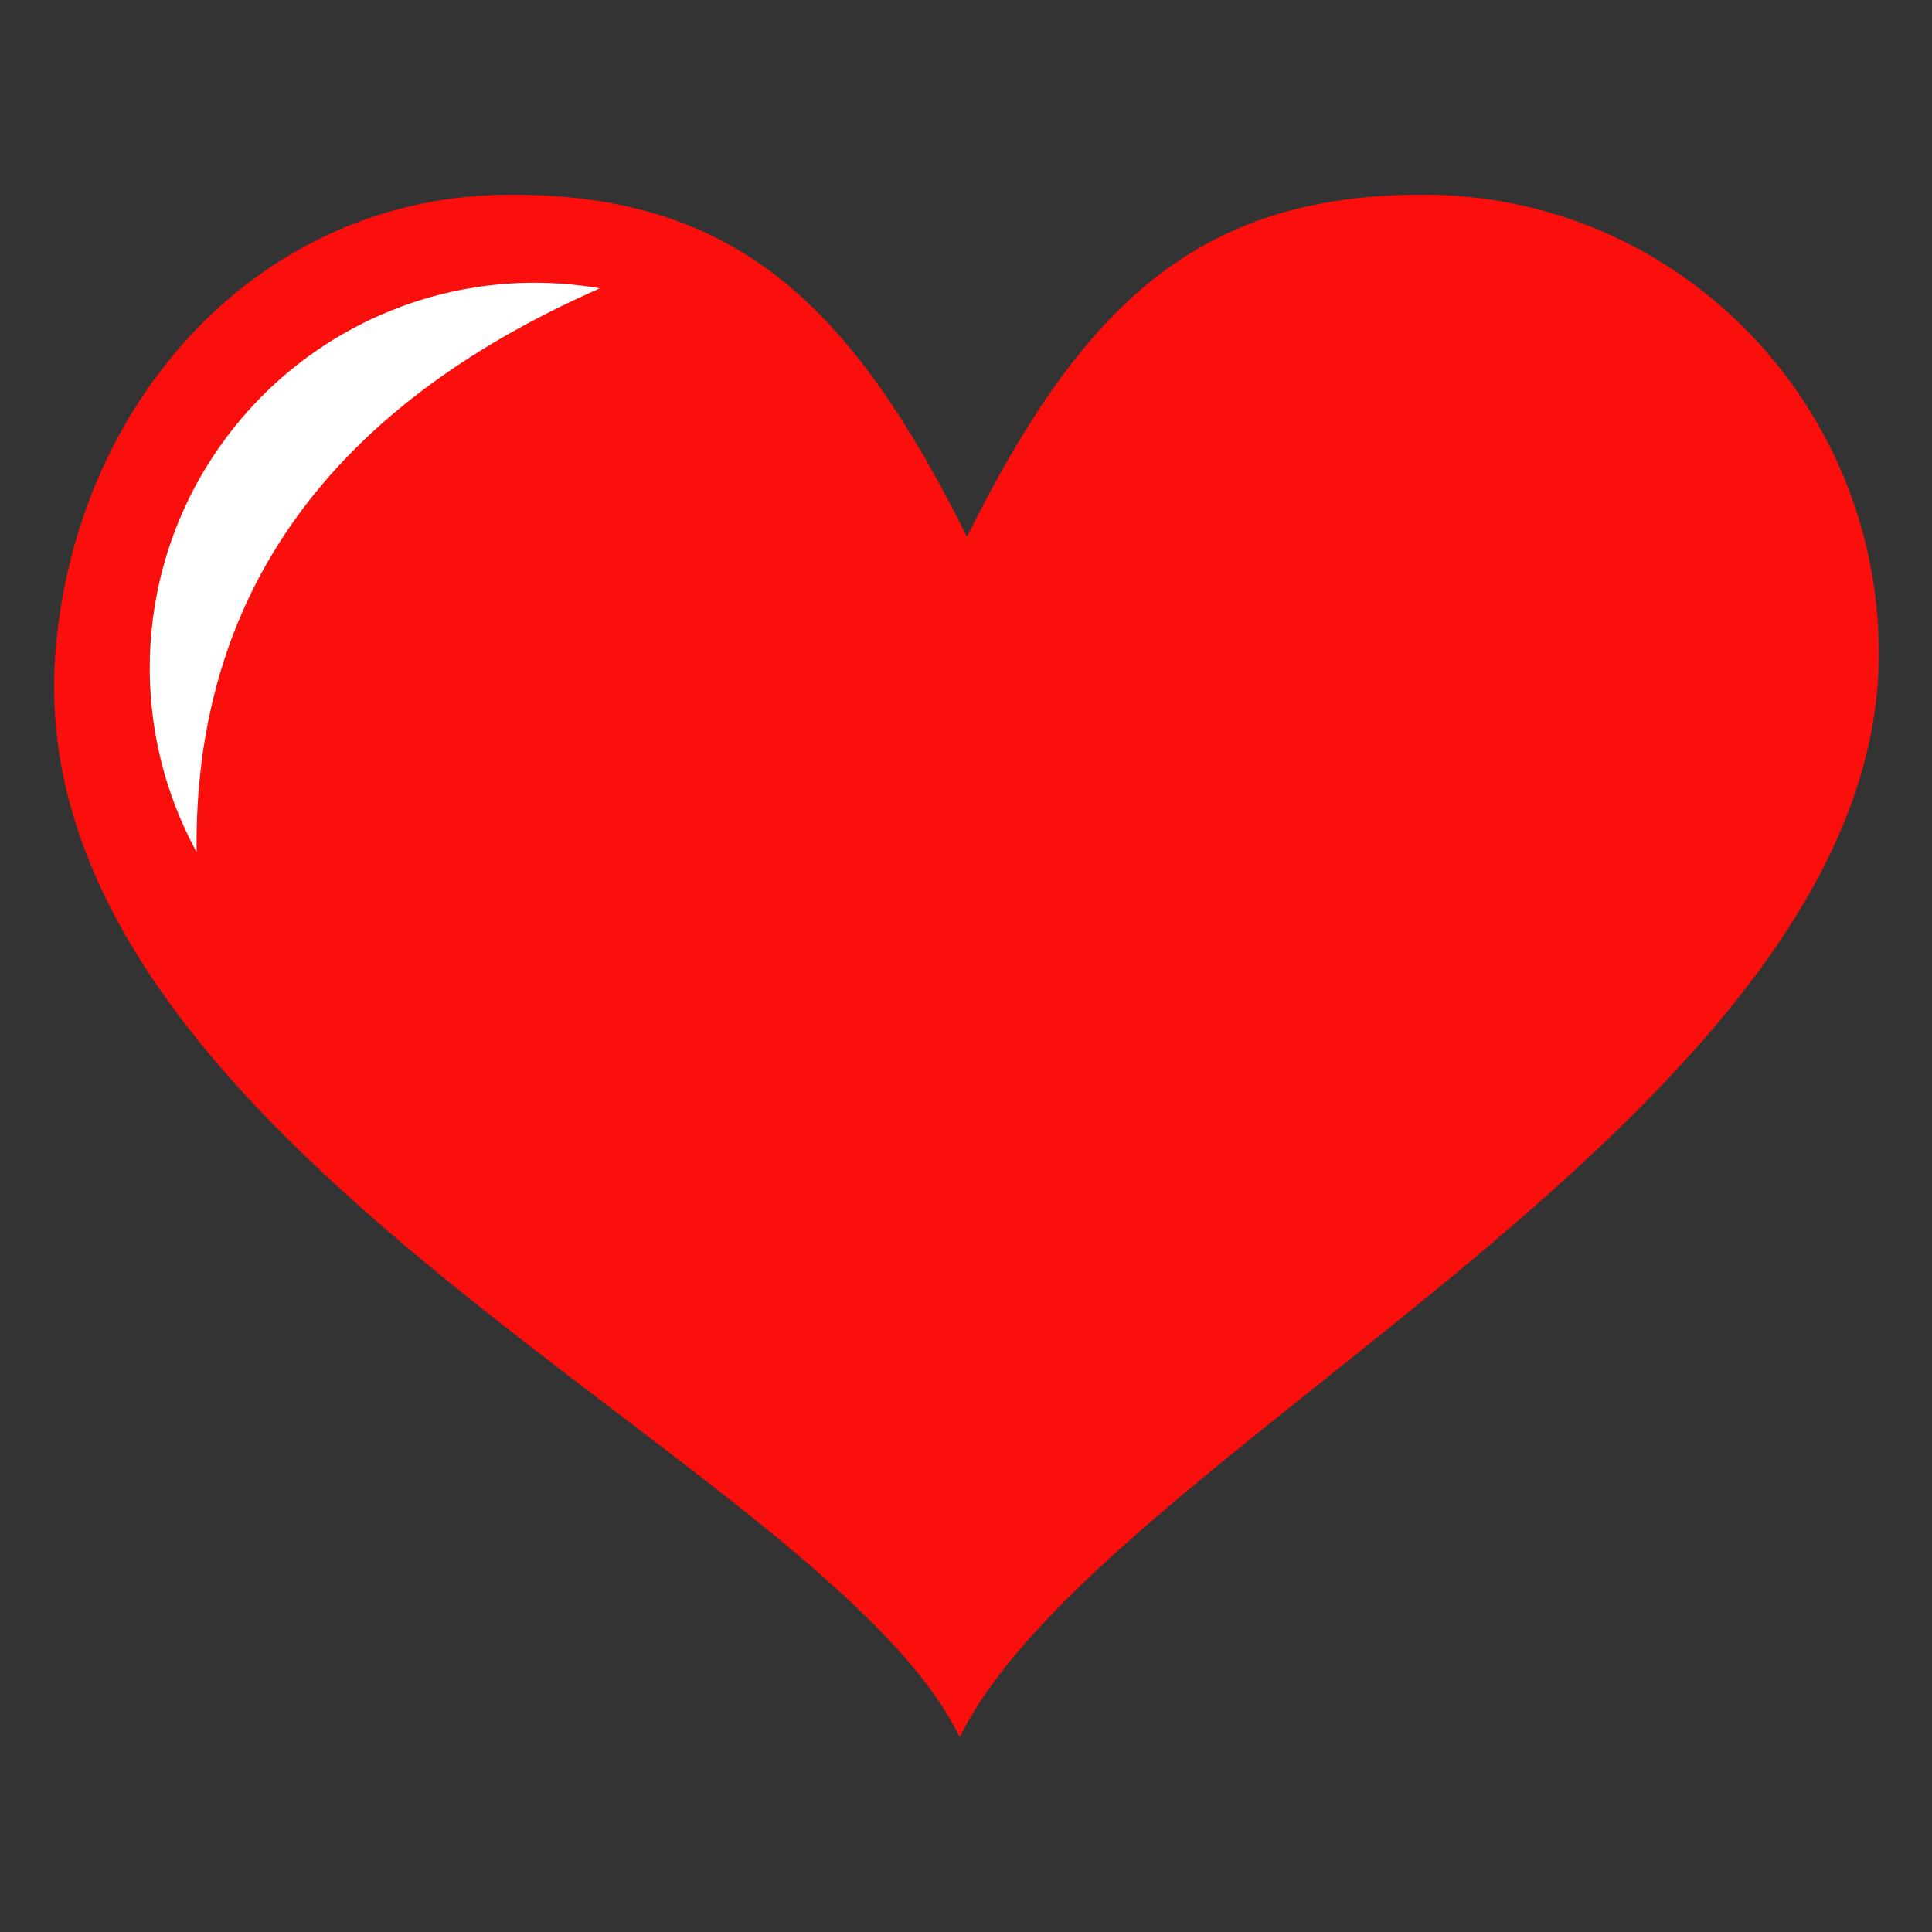 <?xml version="1.0" encoding="utf-8"?>
<!-- Generator: Adobe Illustrator 25.0.0, SVG Export Plug-In . SVG Version: 6.00 Build 0)  -->
<svg version="1.1" id="Réteg_1" xmlns="http://www.w3.org/2000/svg" xmlns:xlink="http://www.w3.org/1999/xlink" x="0px" y="0px"
	 viewBox="0 0 40 40" style="enable-background:new 0 0 40 40;" xml:space="preserve">
<rect x="0" y="0" width="40" height="40" fill="#333333" stroke="none"/>
<style type="text/css">
	.st0{fill:#FA0F0C;}
	.st1{fill-rule:evenodd;clip-rule:evenodd;fill:#FFFFFF;}
</style>
<g>
	<path class="st0" d="M20.02,11.11c2.36-4.72,4.72-7.08,9.44-7.08c5.21,0,9.4,4.23,9.44,9.44c0.06,9.54-16.13,16.56-19.03,22.5
		c-2.72-5.69-19.56-12.21-18.72-22.5c0.43-5.19,4.23-9.44,9.44-9.44C15.3,4.03,17.66,6.39,20.02,11.11"/>
	<path class="st1" d="M12.42,5.97C6.8,8.44,4.01,12.34,4.07,17.64c-1.46-2.68-1.26-5.97,0.52-8.45C6.37,6.7,9.41,5.45,12.42,5.97"/>
</g>
</svg>
